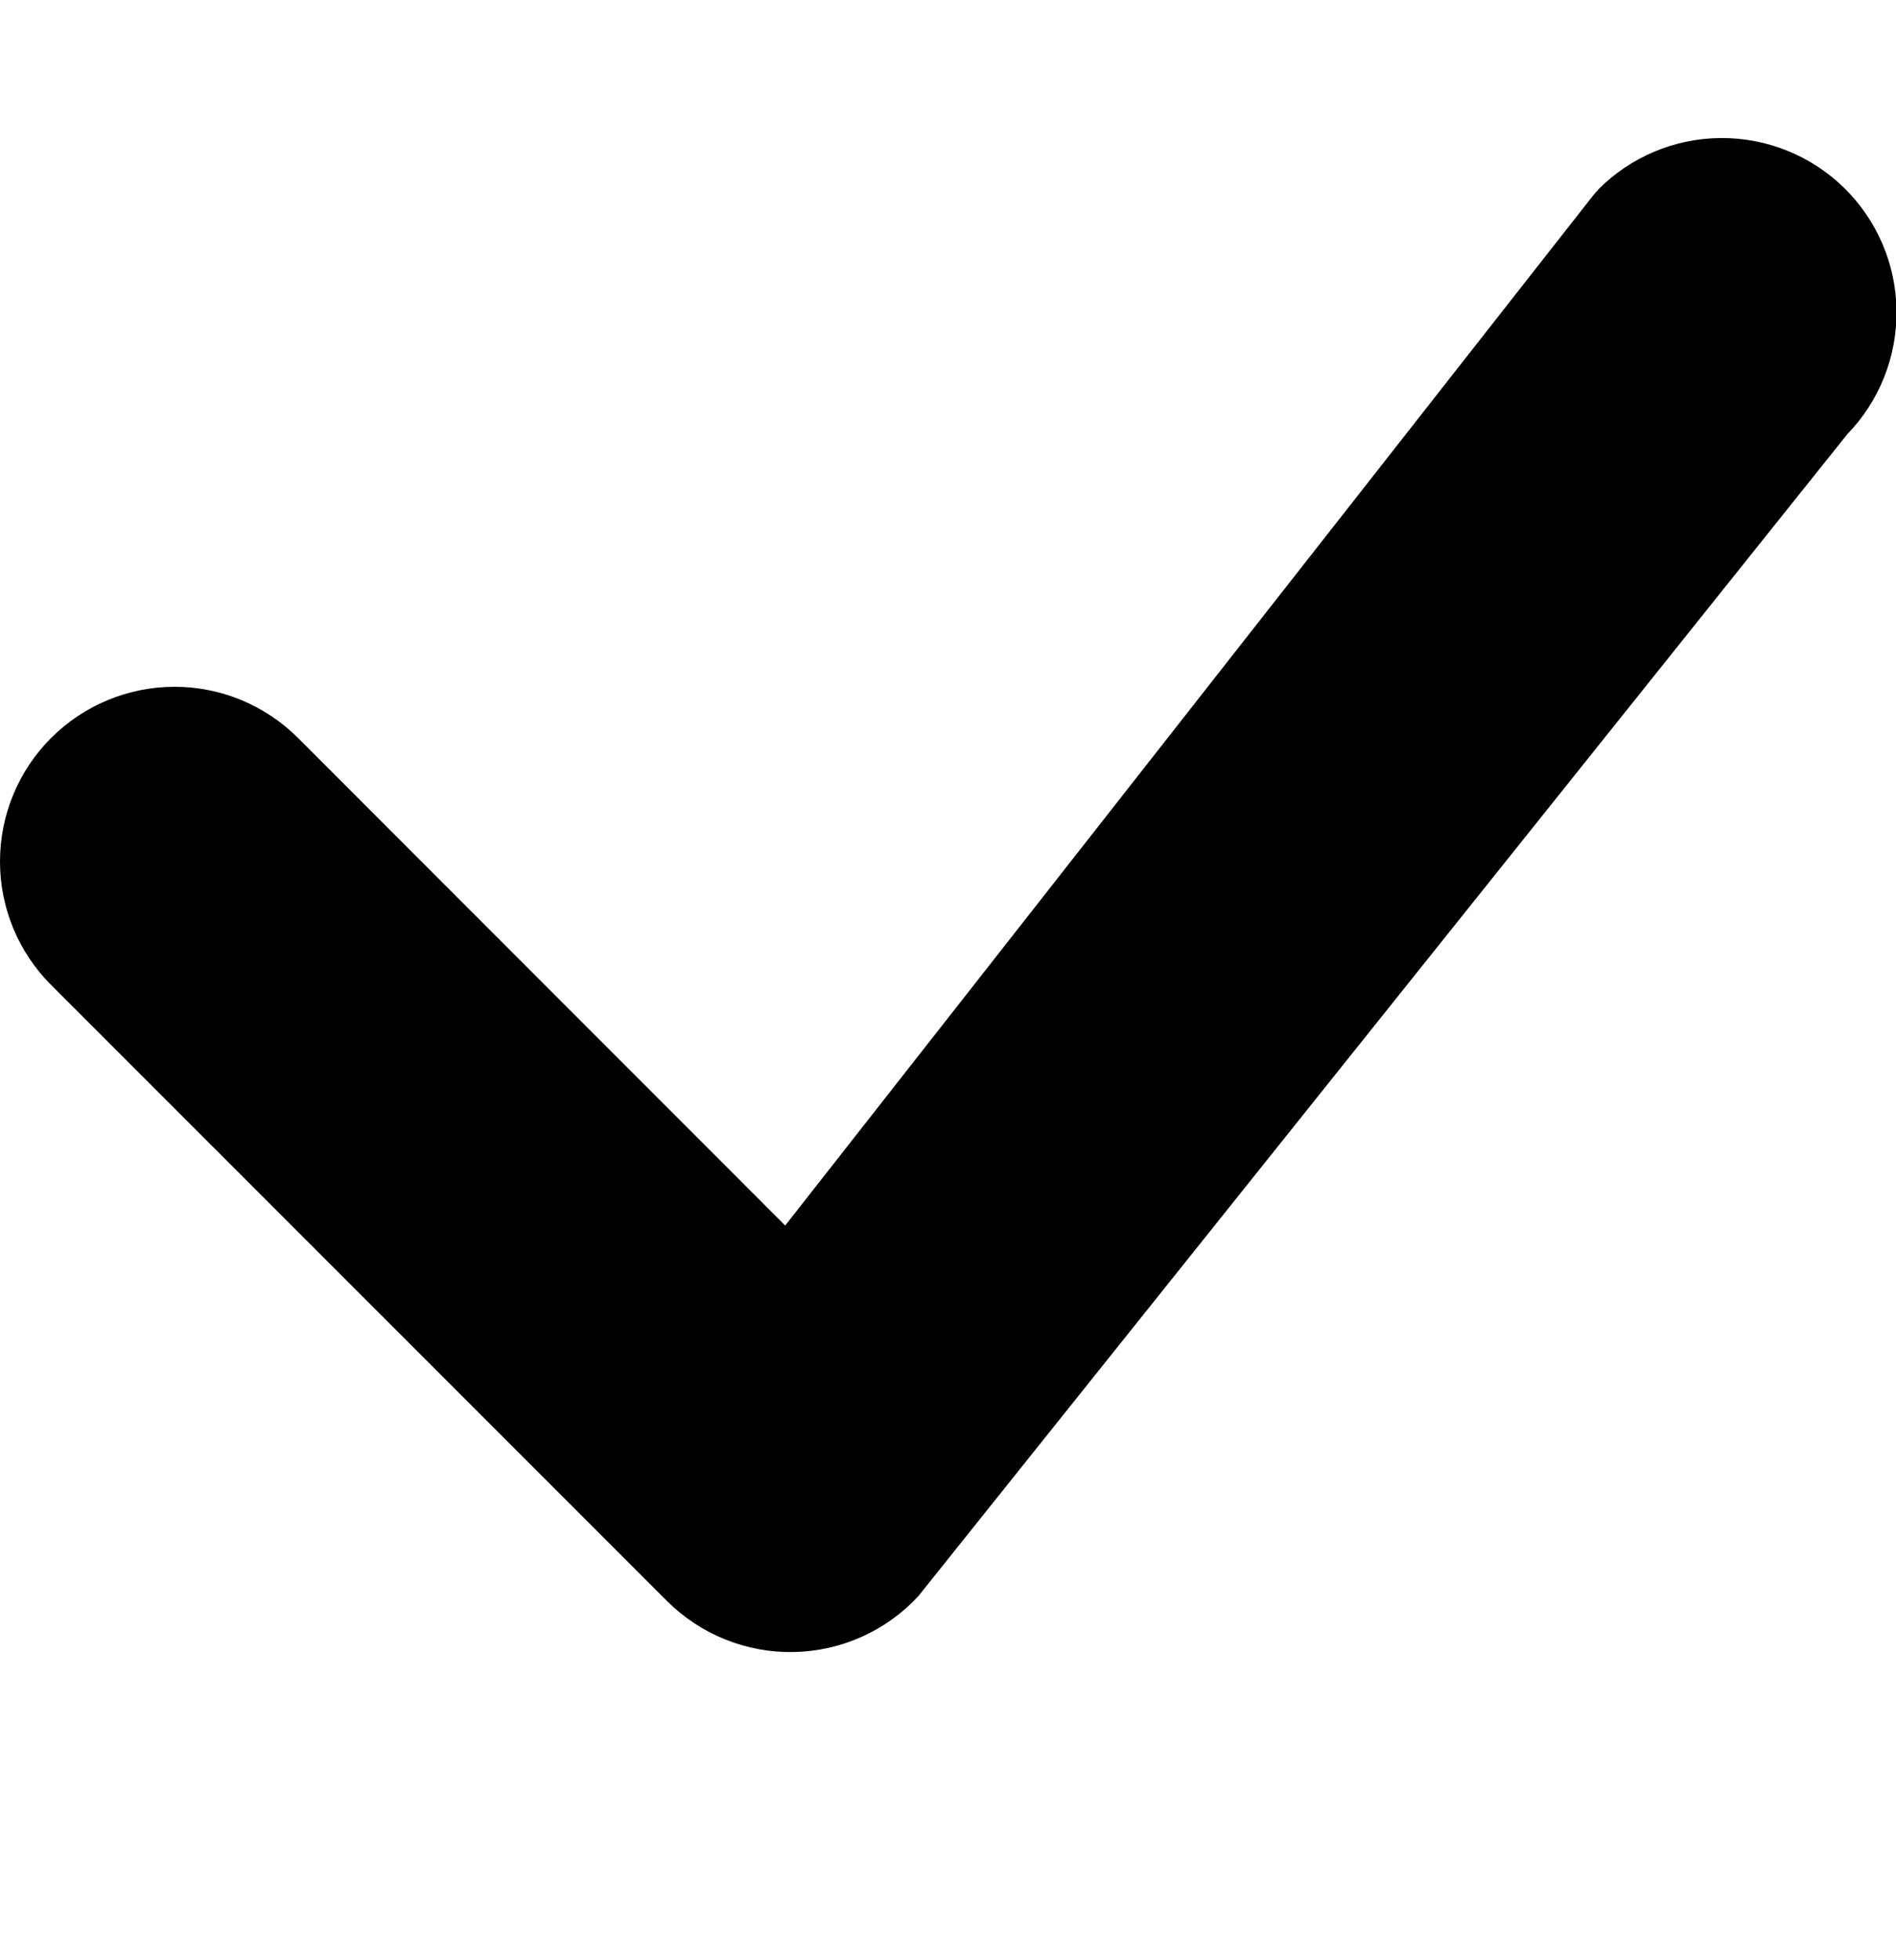 <svg width="30" height="31" viewBox="0 0 30 31" fill="none" xmlns="http://www.w3.org/2000/svg">
<g clip-path="url(#clip0)">
<path d="M25.284 3.001C25.798 2.482 26.496 2.188 27.226 2.183C27.956 2.178 28.658 2.461 29.18 2.972C29.701 3.483 29.999 4.179 30.008 4.909C30.017 5.639 29.737 6.343 29.229 6.867L14.529 25.244C14.277 25.516 13.972 25.734 13.633 25.886C13.295 26.037 12.929 26.119 12.558 26.126C12.187 26.133 11.818 26.065 11.474 25.926C11.13 25.788 10.817 25.581 10.554 25.319L0.808 15.576C0.29 15.058 -0.001 14.356 -0 13.623C-0 12.89 0.291 12.188 0.809 11.67C1.327 11.152 2.03 10.861 2.763 10.861C3.495 10.861 4.198 11.153 4.716 11.671L12.424 19.381L25.211 3.087C25.235 3.057 25.26 3.029 25.286 3.003L25.284 3.001Z" fill="black"/>
</g>
<defs>
<clipPath id="clip0">
<rect width="30" height="30" fill="white" transform="translate(0 0.318)"/>
</clipPath>
</defs>
</svg>
